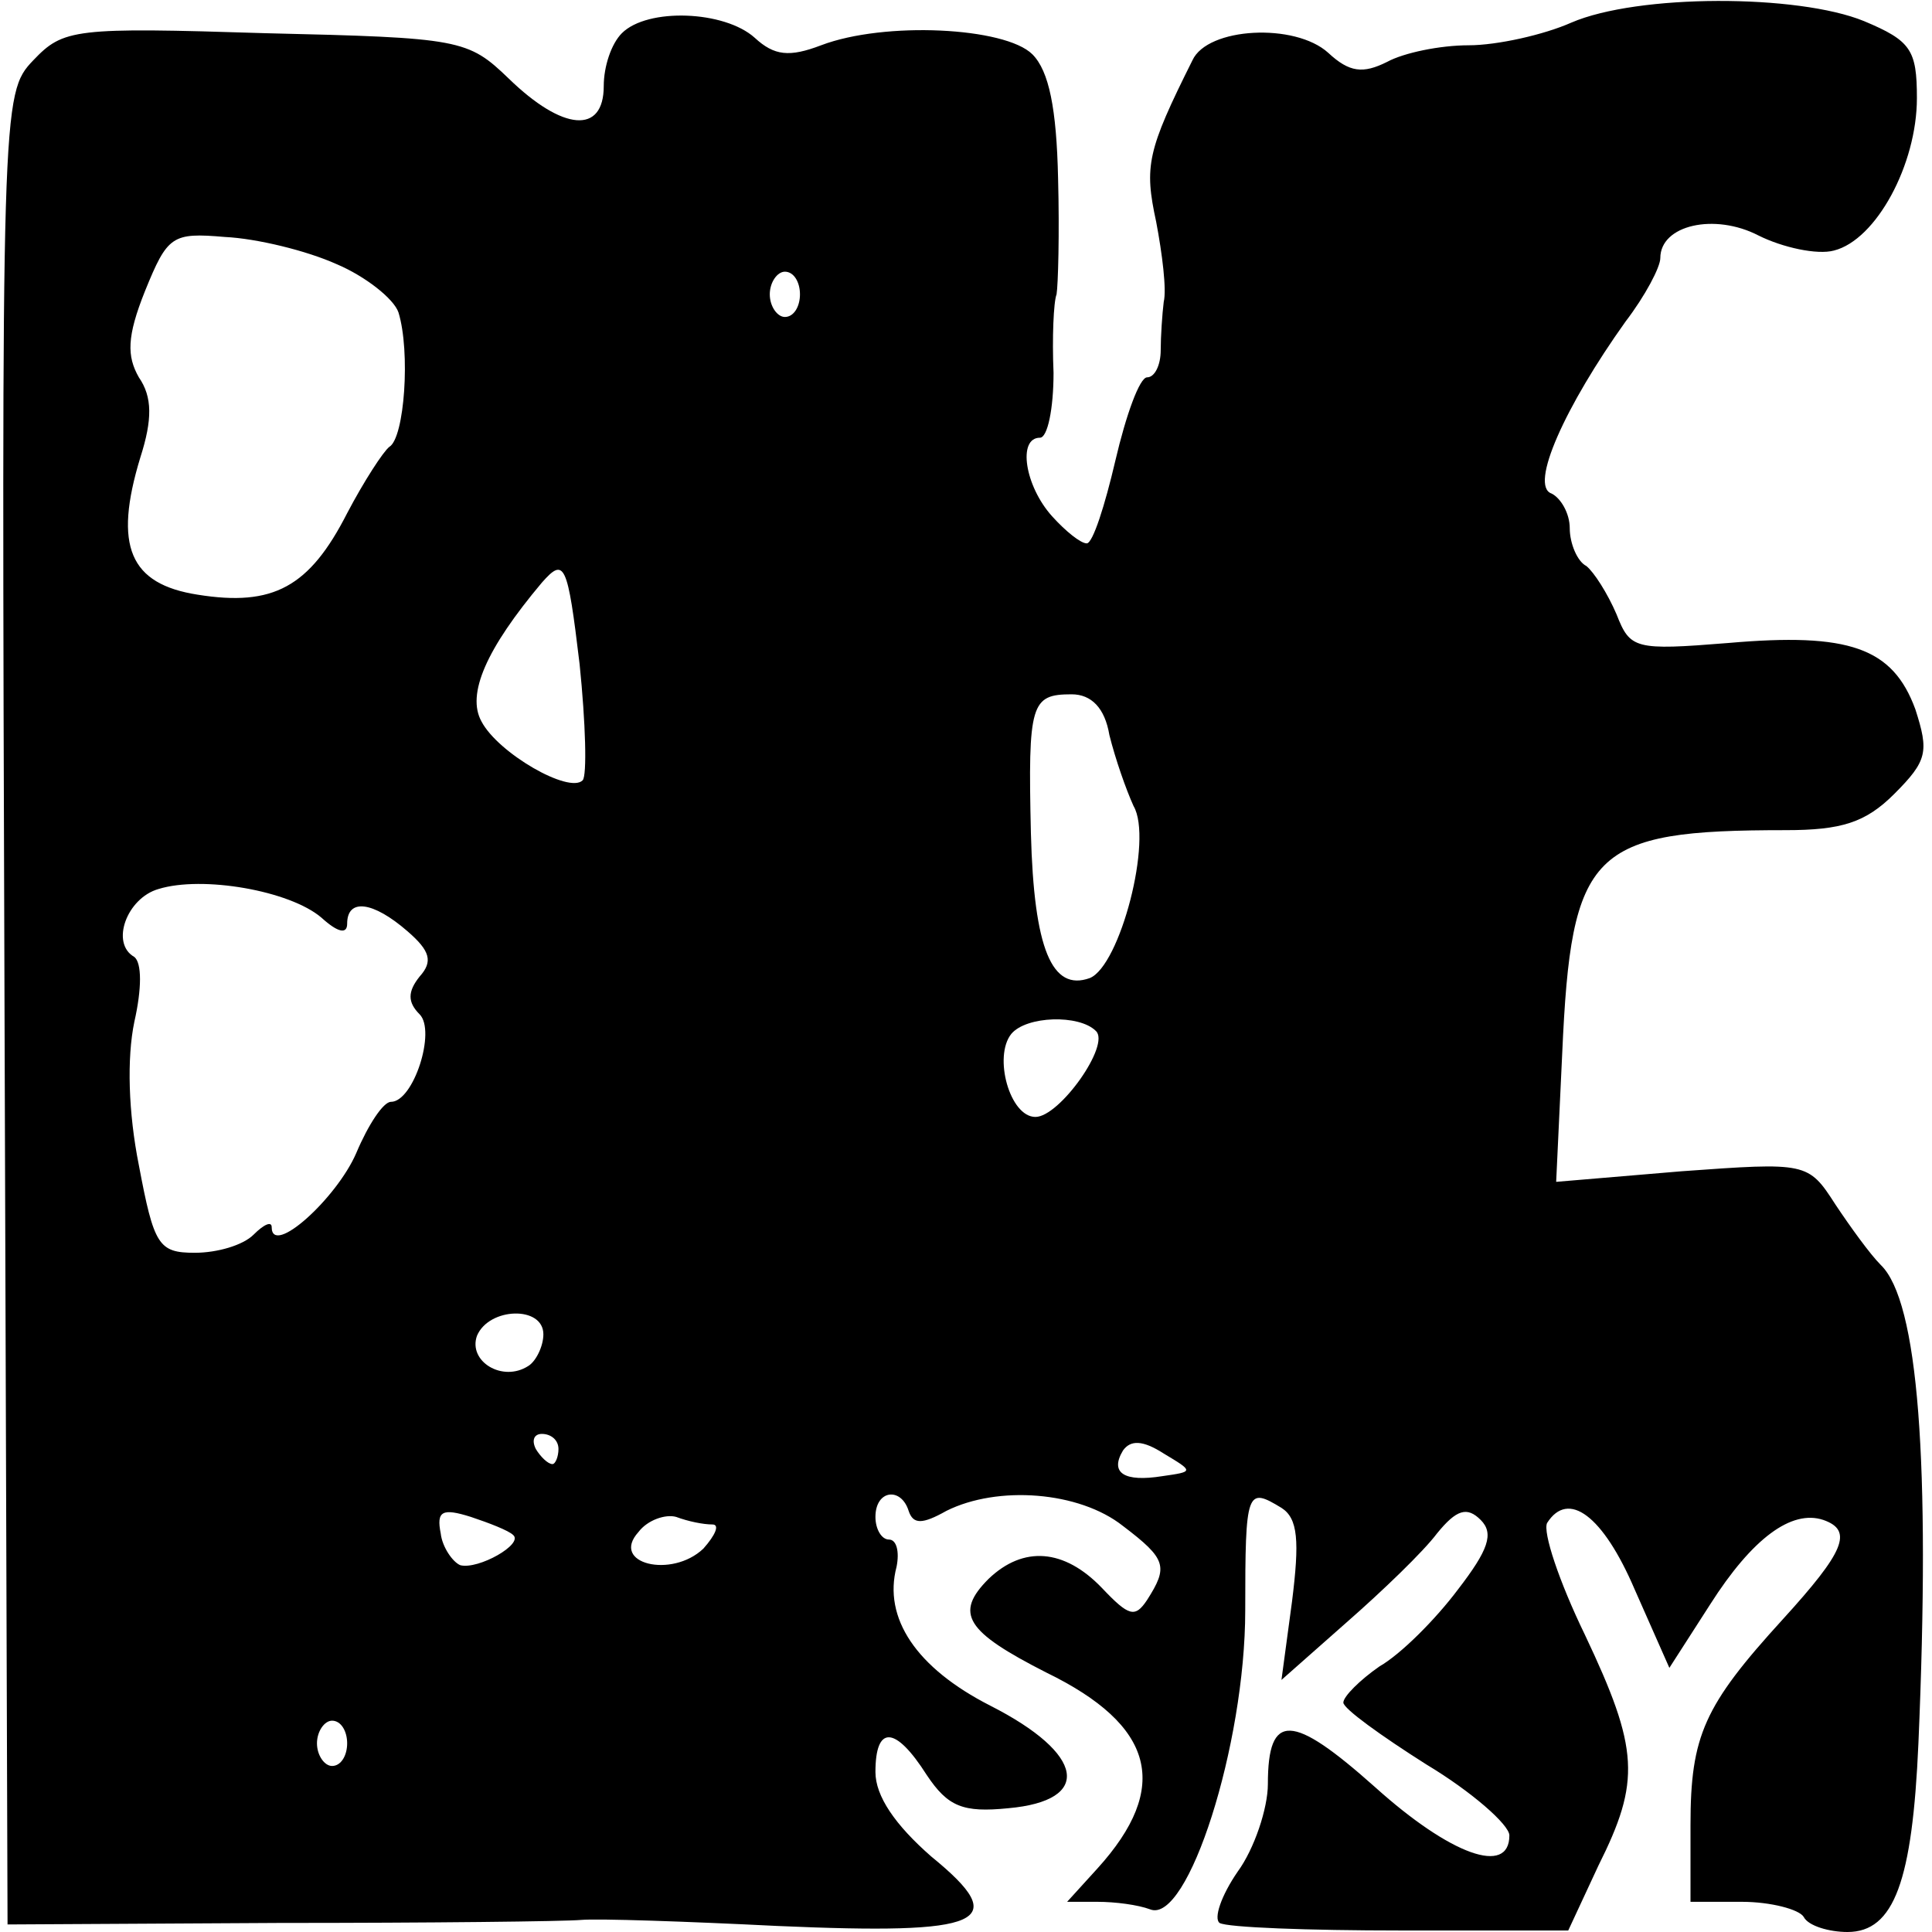 <?xml version="1.0" standalone="no"?>
<!DOCTYPE svg PUBLIC "-//W3C//DTD SVG 20010904//EN"
 "http://www.w3.org/TR/2001/REC-SVG-20010904/DTD/svg10.dtd">
<svg version="1.0" xmlns="http://www.w3.org/2000/svg"
 width="128pt" height="128pt" viewBox="0 0 128 128"
 preserveAspectRatio="xMidYMid meet">
<g transform="translate(0,128) scale(0.1,-0.1)"
fill="#000000" stroke="none">
<path d="M1041 1265 c-18 -8 -49 -15 -68 -15 -19 0 -43 -5 -54 -11 -16 -8 -25
-7 -39 6 -22 20 -80 17 -90 -5 -30 -60 -32 -70 -24 -107 4 -21 7 -45 5 -53 -1
-8 -2 -23 -2 -32 0 -10 -4 -18 -9 -18 -5 0 -14 -25 -21 -55 -7 -30 -15 -55
-19 -55 -4 0 -14 8 -23 18 -18 20 -23 52 -8 52 5 0 9 19 9 43 -1 23 0 47 2 52
1 6 2 40 1 77 -1 46 -6 71 -17 82 -18 18 -98 22 -140 6 -21 -8 -31 -7 -44 5
-20 18 -71 20 -88 3 -7 -7 -12 -22 -12 -35 0 -32 -27 -30 -63 5 -27 26 -32 27
-161 30 -127 4 -134 3 -154 -18 -21 -22 -21 -28 -19 -629 l2 -606 180 1 c99 0
189 1 200 2 11 1 70 -1 130 -4 137 -6 156 2 102 46 -24 21 -37 40 -37 56 0 31
13 31 34 -2 14 -21 24 -25 54 -22 56 5 51 36 -12 68 -49 25 -71 58 -62 92 2
10 0 18 -5 18 -5 0 -9 7 -9 15 0 18 17 20 22 4 3 -9 9 -9 25 0 34 17 88 13
117 -10 29 -22 30 -27 16 -49 -8 -12 -12 -11 -30 8 -25 26 -52 28 -75 6 -23
-23 -15 -35 38 -62 72 -35 83 -76 34 -130 l-20 -22 20 0 c12 0 27 -2 35 -5 25
-10 63 109 63 198 0 80 1 82 24 68 11 -7 12 -22 7 -62 l-7 -52 43 38 c24 21
51 47 60 59 13 16 20 18 29 9 9 -9 5 -20 -15 -46 -15 -20 -38 -43 -52 -51 -13
-9 -24 -20 -24 -24 0 -4 25 -22 55 -41 30 -18 55 -40 55 -47 0 -27 -39 -13
-89 32 -55 49 -71 50 -71 2 0 -16 -9 -43 -20 -58 -11 -16 -16 -31 -12 -34 5
-3 59 -5 120 -5 l111 0 20 43 c28 56 27 77 -9 153 -17 35 -28 68 -25 74 14 22
37 5 58 -44 l23 -52 27 42 c28 44 54 63 75 56 20 -7 14 -21 -27 -66 -52 -57
-61 -77 -61 -136 l0 -51 34 0 c19 0 38 -5 41 -10 3 -6 17 -10 29 -10 31 0 43
34 47 125 8 186 0 293 -25 317 -7 7 -20 25 -30 40 -18 28 -19 28 -102 22 l-83
-7 4 85 c6 135 19 148 148 148 37 0 53 5 72 24 22 22 23 28 14 56 -15 41 -44
51 -124 44 -62 -5 -65 -4 -74 19 -6 14 -15 28 -20 32 -6 3 -11 15 -11 25 0 10
-6 20 -12 23 -15 5 9 58 49 114 13 17 23 36 23 42 0 22 36 30 65 15 16 -8 39
-13 50 -10 28 7 55 57 55 101 0 32 -4 38 -35 51 -44 18 -150 18 -194 -1z
m-818 -160 c19 -8 38 -23 41 -32 8 -26 4 -83 -6 -89 -4 -3 -17 -23 -28 -44
-25 -49 -49 -62 -99 -54 -45 7 -56 32 -38 91 8 25 8 40 -1 53 -8 14 -8 27 4
57 15 37 18 39 53 36 21 -1 54 -9 74 -18z m307 -20 c0 -8 -4 -15 -10 -15 -5 0
-10 7 -10 15 0 8 5 15 10 15 6 0 10 -7 10 -15z m-144 -322 c-9 -9 -56 18 -67
39 -10 18 3 48 40 92 15 17 17 13 25 -54 4 -39 5 -74 2 -77z m349 30 c4 -16
11 -36 16 -47 13 -22 -9 -106 -29 -114 -25 -9 -37 19 -39 96 -2 86 0 92 27 92
13 0 22 -9 25 -27z m-522 -121 c11 -10 17 -11 17 -4 0 17 17 15 40 -5 15 -13
17 -20 8 -30 -8 -10 -8 -17 0 -25 11 -11 -4 -58 -19 -58 -5 0 -15 -15 -23 -34
-13 -30 -56 -69 -56 -49 0 4 -5 2 -12 -5 -7 -7 -24 -12 -39 -12 -24 0 -27 5
-37 58 -7 35 -8 71 -3 95 5 22 5 39 0 43 -16 9 -5 39 16 45 29 9 87 -1 108
-19z m513 -75 c10 -9 -24 -57 -40 -57 -17 0 -28 40 -16 55 10 12 45 13 56 2z
m-366 -201 c0 -8 -5 -18 -10 -21 -17 -11 -40 3 -34 20 8 19 44 20 44 1z m10
-76 c0 -5 -2 -10 -4 -10 -3 0 -8 5 -11 10 -3 6 -1 10 4 10 6 0 11 -4 11 -10z
m400 -18 c-25 -4 -35 2 -26 17 5 7 13 7 27 -2 20 -12 20 -12 -1 -15z m-430
-39 c7 -6 -23 -23 -35 -20 -5 2 -12 12 -13 21 -3 15 1 17 20 11 12 -4 25 -9
28 -12z m132 7 c5 0 2 -7 -6 -16 -21 -20 -62 -10 -43 11 6 8 18 12 25 10 8 -3
18 -5 24 -5z m-242 -145 c0 -8 -4 -15 -10 -15 -5 0 -10 7 -10 15 0 8 5 15 10
15 6 0 10 -7 10 -15z"/>
</g>
</svg>
